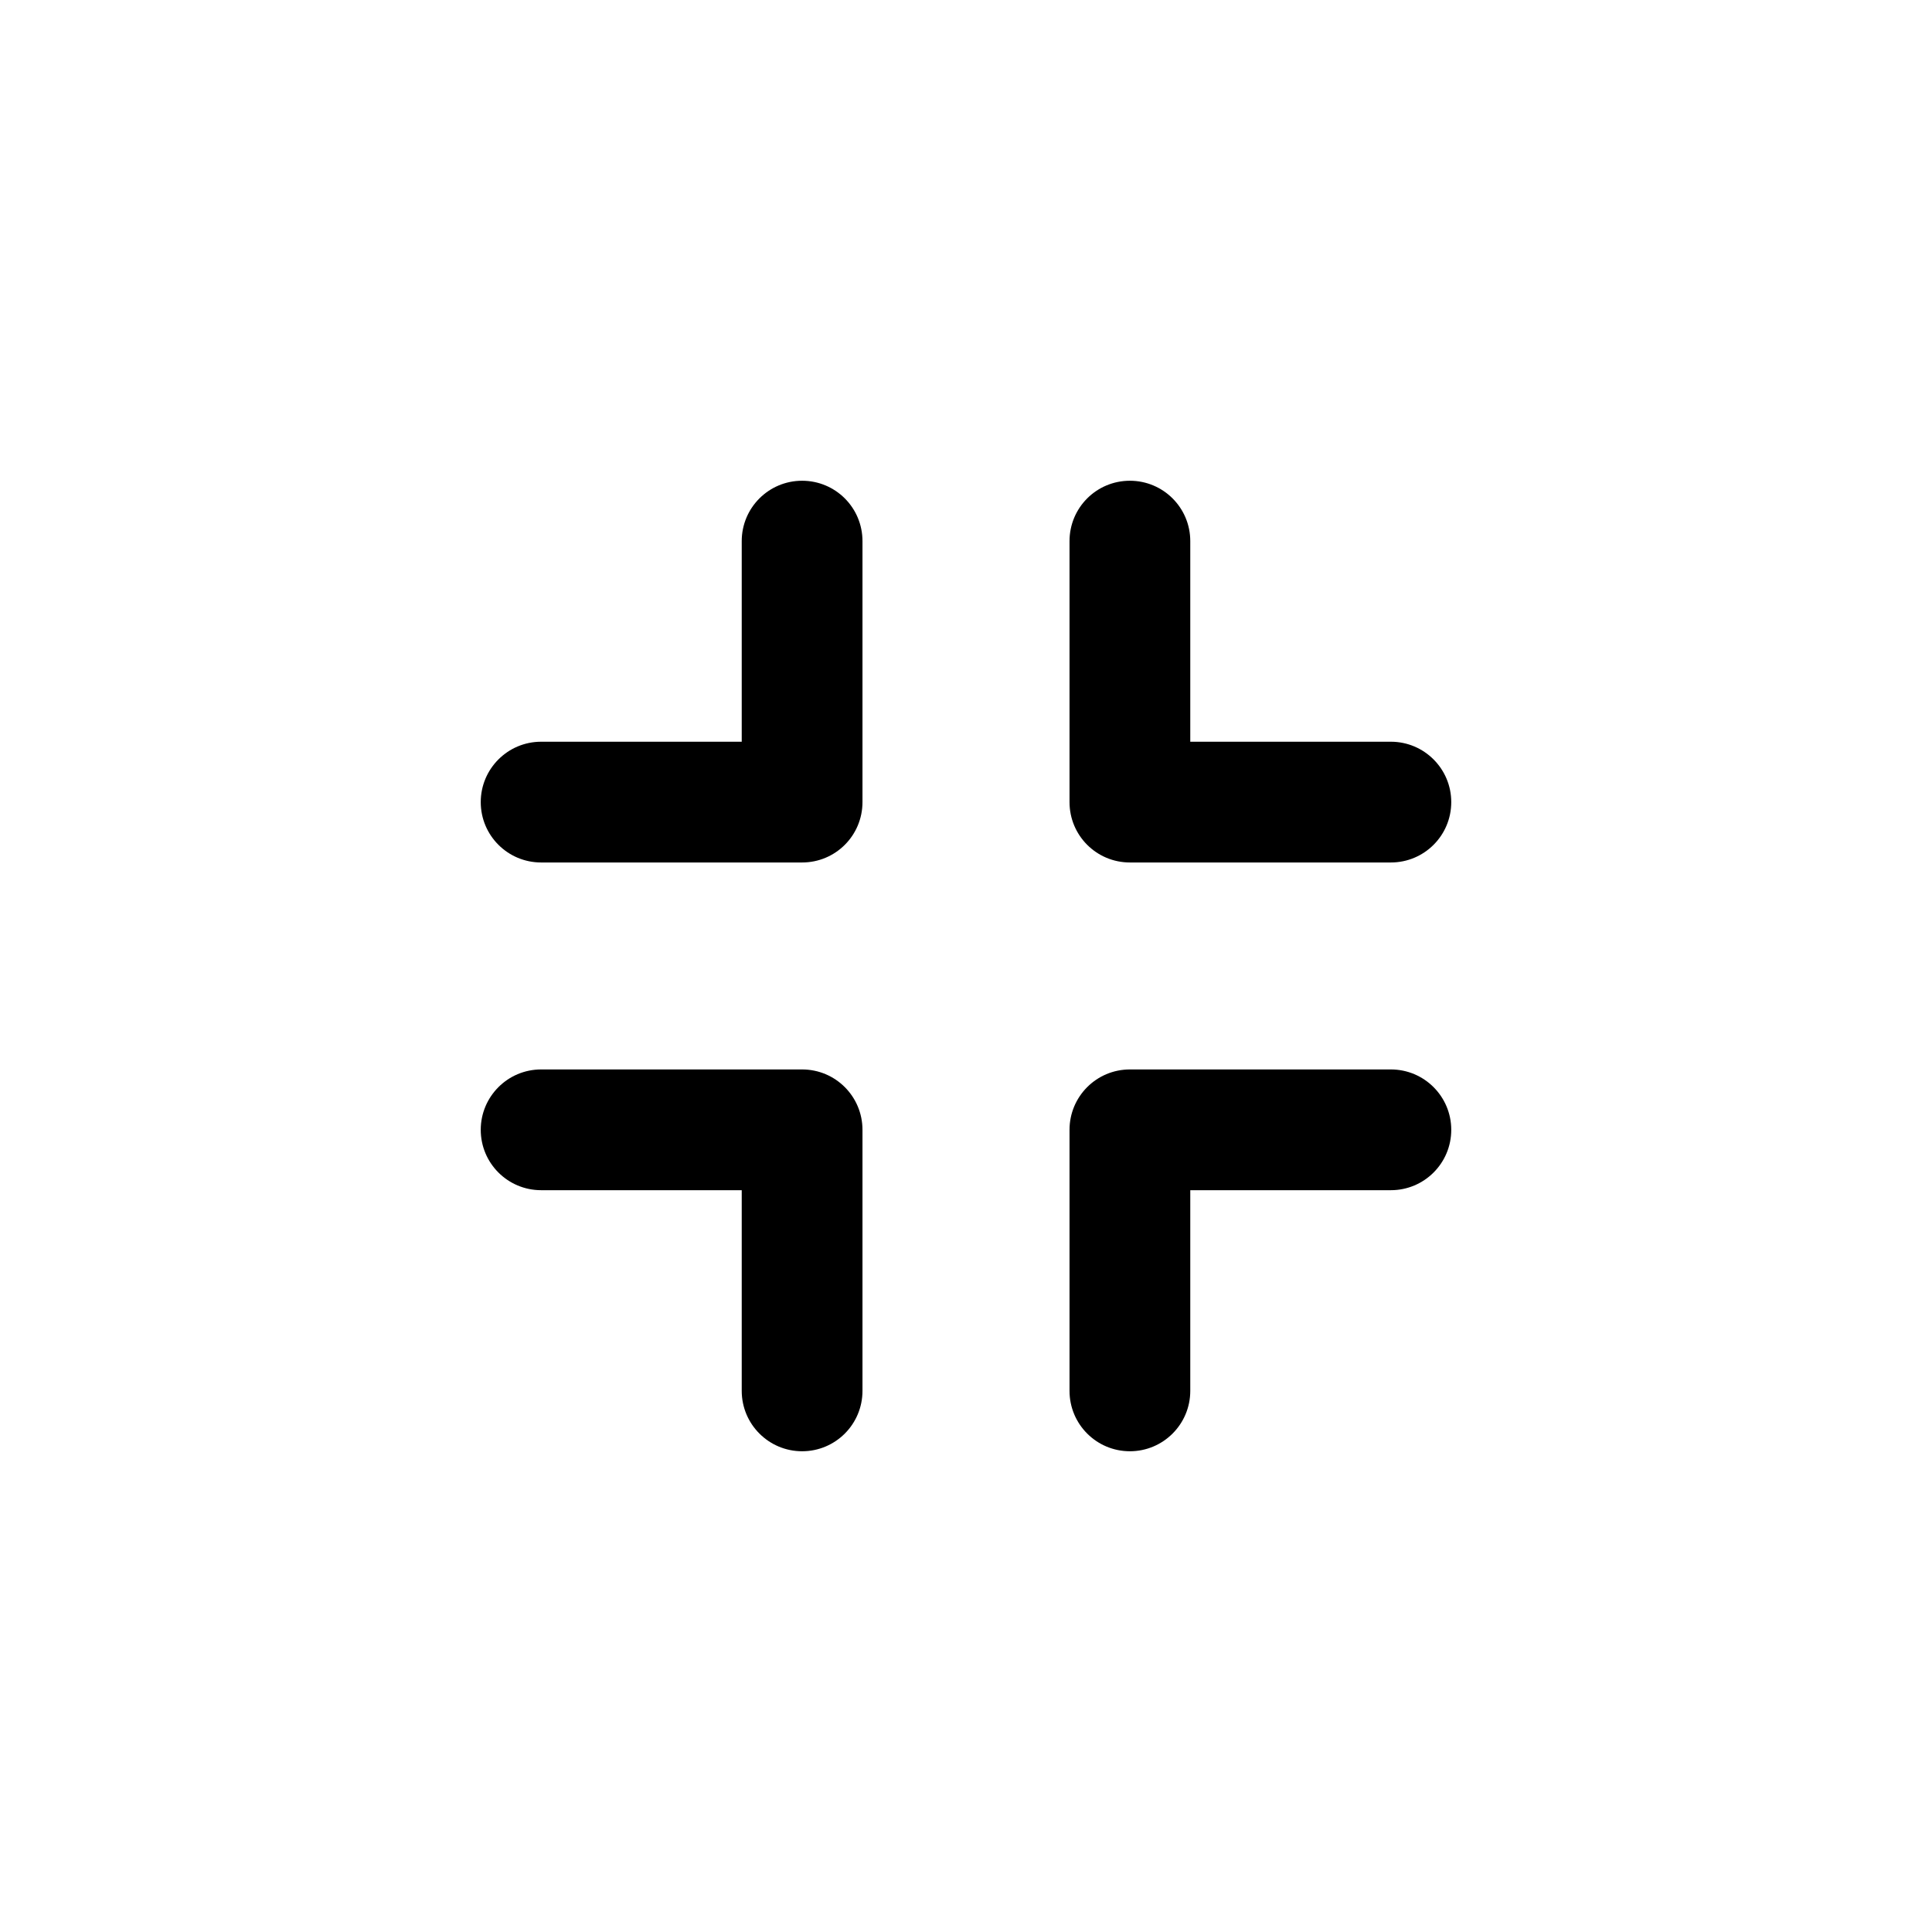 <?xml version="1.0" encoding="utf-8"?><!-- Uploaded to: SVG Repo, www.svgrepo.com, Generator: SVG Repo Mixer Tools -->
<svg width="800px" height="800px" viewBox="0 0 24 24" fill="none" xmlns="http://www.w3.org/2000/svg">
<path fill-rule="evenodd" clip-rule="evenodd" d="M18.028 9.964C18.028 9.55 17.692 9.214 17.278 9.214L14.786 9.214V6.722C14.786 6.307 14.45 5.972 14.036 5.972C13.621 5.972 13.286 6.307 13.286 6.722V9.964C13.286 10.379 13.621 10.714 14.036 10.714L17.278 10.714C17.692 10.714 18.028 10.379 18.028 9.964Z" fill="#000000"/>
<path fill-rule="evenodd" clip-rule="evenodd" d="M14.036 18.028C14.45 18.028 14.786 17.692 14.786 17.278L14.786 14.785L17.278 14.785C17.692 14.785 18.028 14.45 18.028 14.035C18.028 13.621 17.692 13.285 17.278 13.285L14.036 13.285C13.621 13.285 13.286 13.621 13.286 14.035L13.286 17.278C13.286 17.692 13.621 18.028 14.036 18.028Z" fill="#000000"/>
<path fill-rule="evenodd" clip-rule="evenodd" d="M9.964 18.028C9.55 18.028 9.214 17.692 9.214 17.278V14.785H6.722C6.308 14.785 5.972 14.45 5.972 14.035C5.972 13.621 6.308 13.285 6.722 13.285L9.964 13.285C10.379 13.285 10.714 13.621 10.714 14.035L10.714 17.278C10.714 17.692 10.379 18.028 9.964 18.028Z" fill="#000000"/>
<path fill-rule="evenodd" clip-rule="evenodd" d="M5.972 9.964C5.972 9.55 6.308 9.214 6.722 9.214H9.214L9.214 6.722C9.214 6.307 9.55 5.972 9.964 5.972C10.379 5.972 10.714 6.307 10.714 6.722L10.714 9.964C10.714 10.379 10.379 10.714 9.964 10.714L6.722 10.714C6.308 10.714 5.972 10.379 5.972 9.964Z" fill="#000000"/>
</svg>